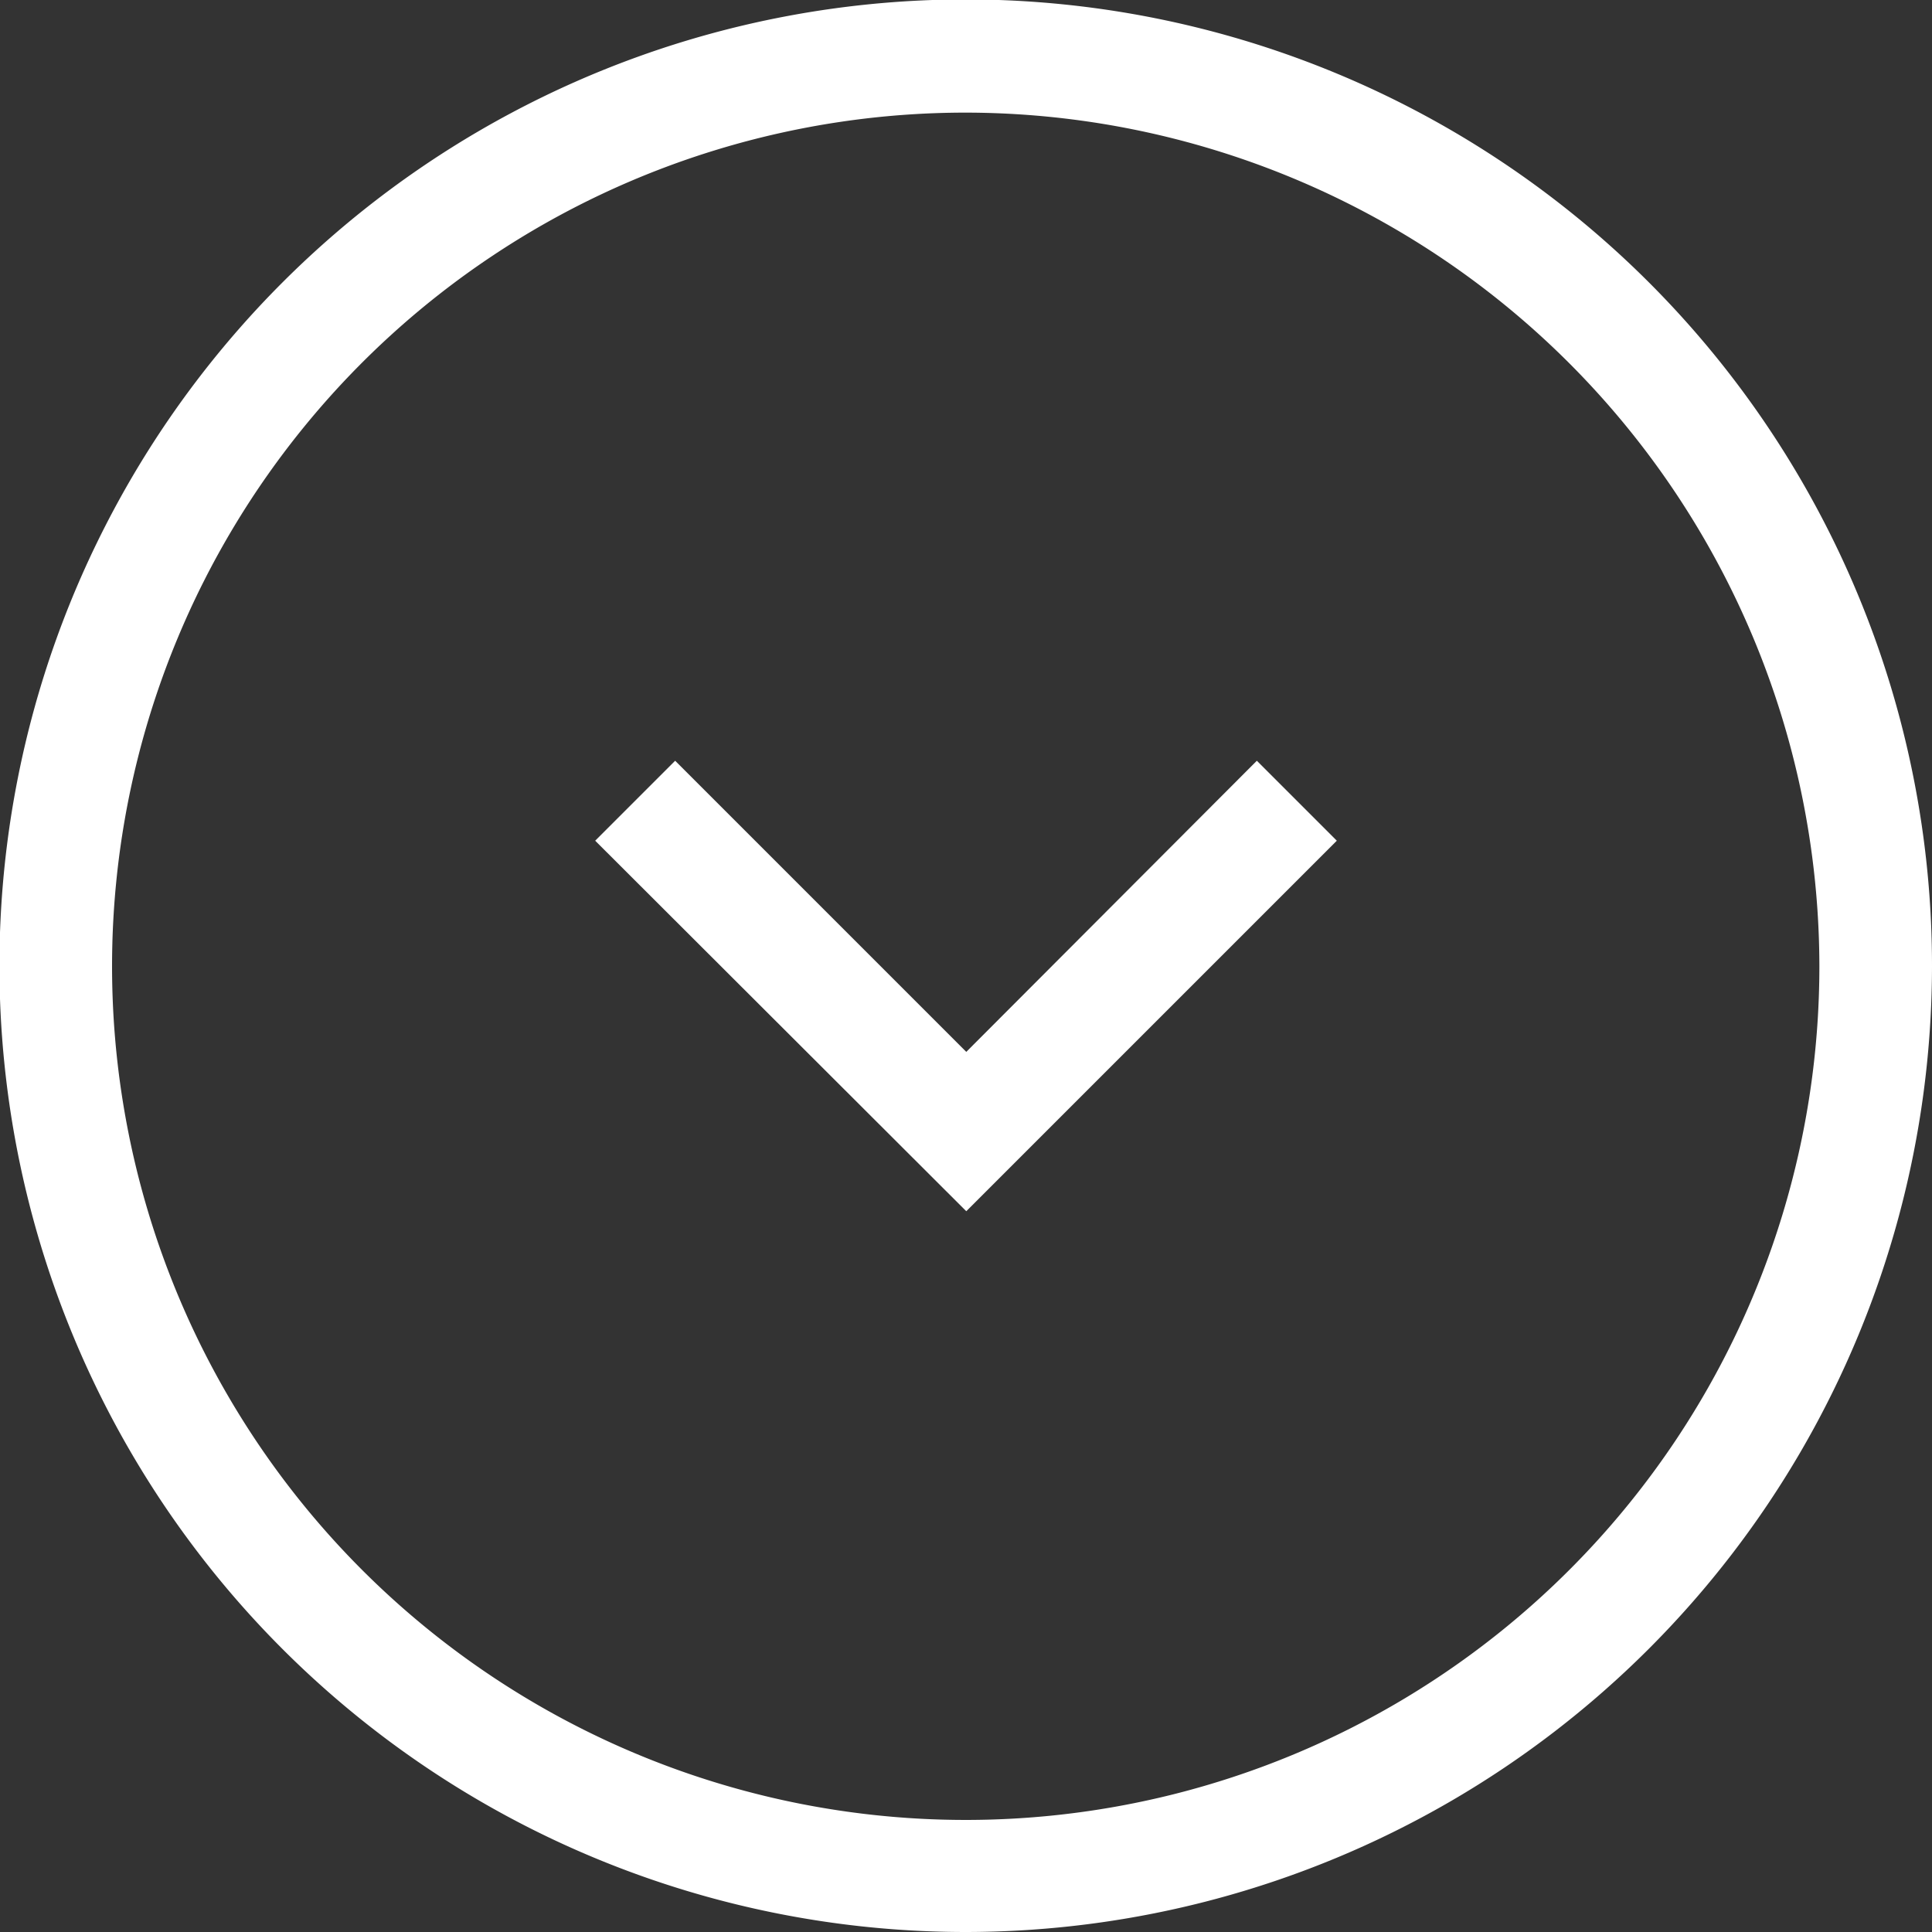 <svg xmlns="http://www.w3.org/2000/svg" width="34.31" height="34.31" viewBox="0 0 34.31 34.31"><rect x="0" y="0" width="34.31" height="34.31" fill="#333333" stroke="none"/><defs><style>.a{fill:#fff;}</style></defs><path class="a" d="M17.16,34.31A17.16,17.16,0,1,1,34.31,17.16,17.17,17.17,0,0,1,17.16,34.31ZM17.16,2A15.16,15.16,0,1,0,32.31,17.16,15.18,15.18,0,0,0,17.16,2Z"/><polygon class="a" points="17.16 21.51 10.57 14.93 11.99 13.51 17.16 18.68 22.32 13.51 23.74 14.93 17.16 21.51"/></svg>